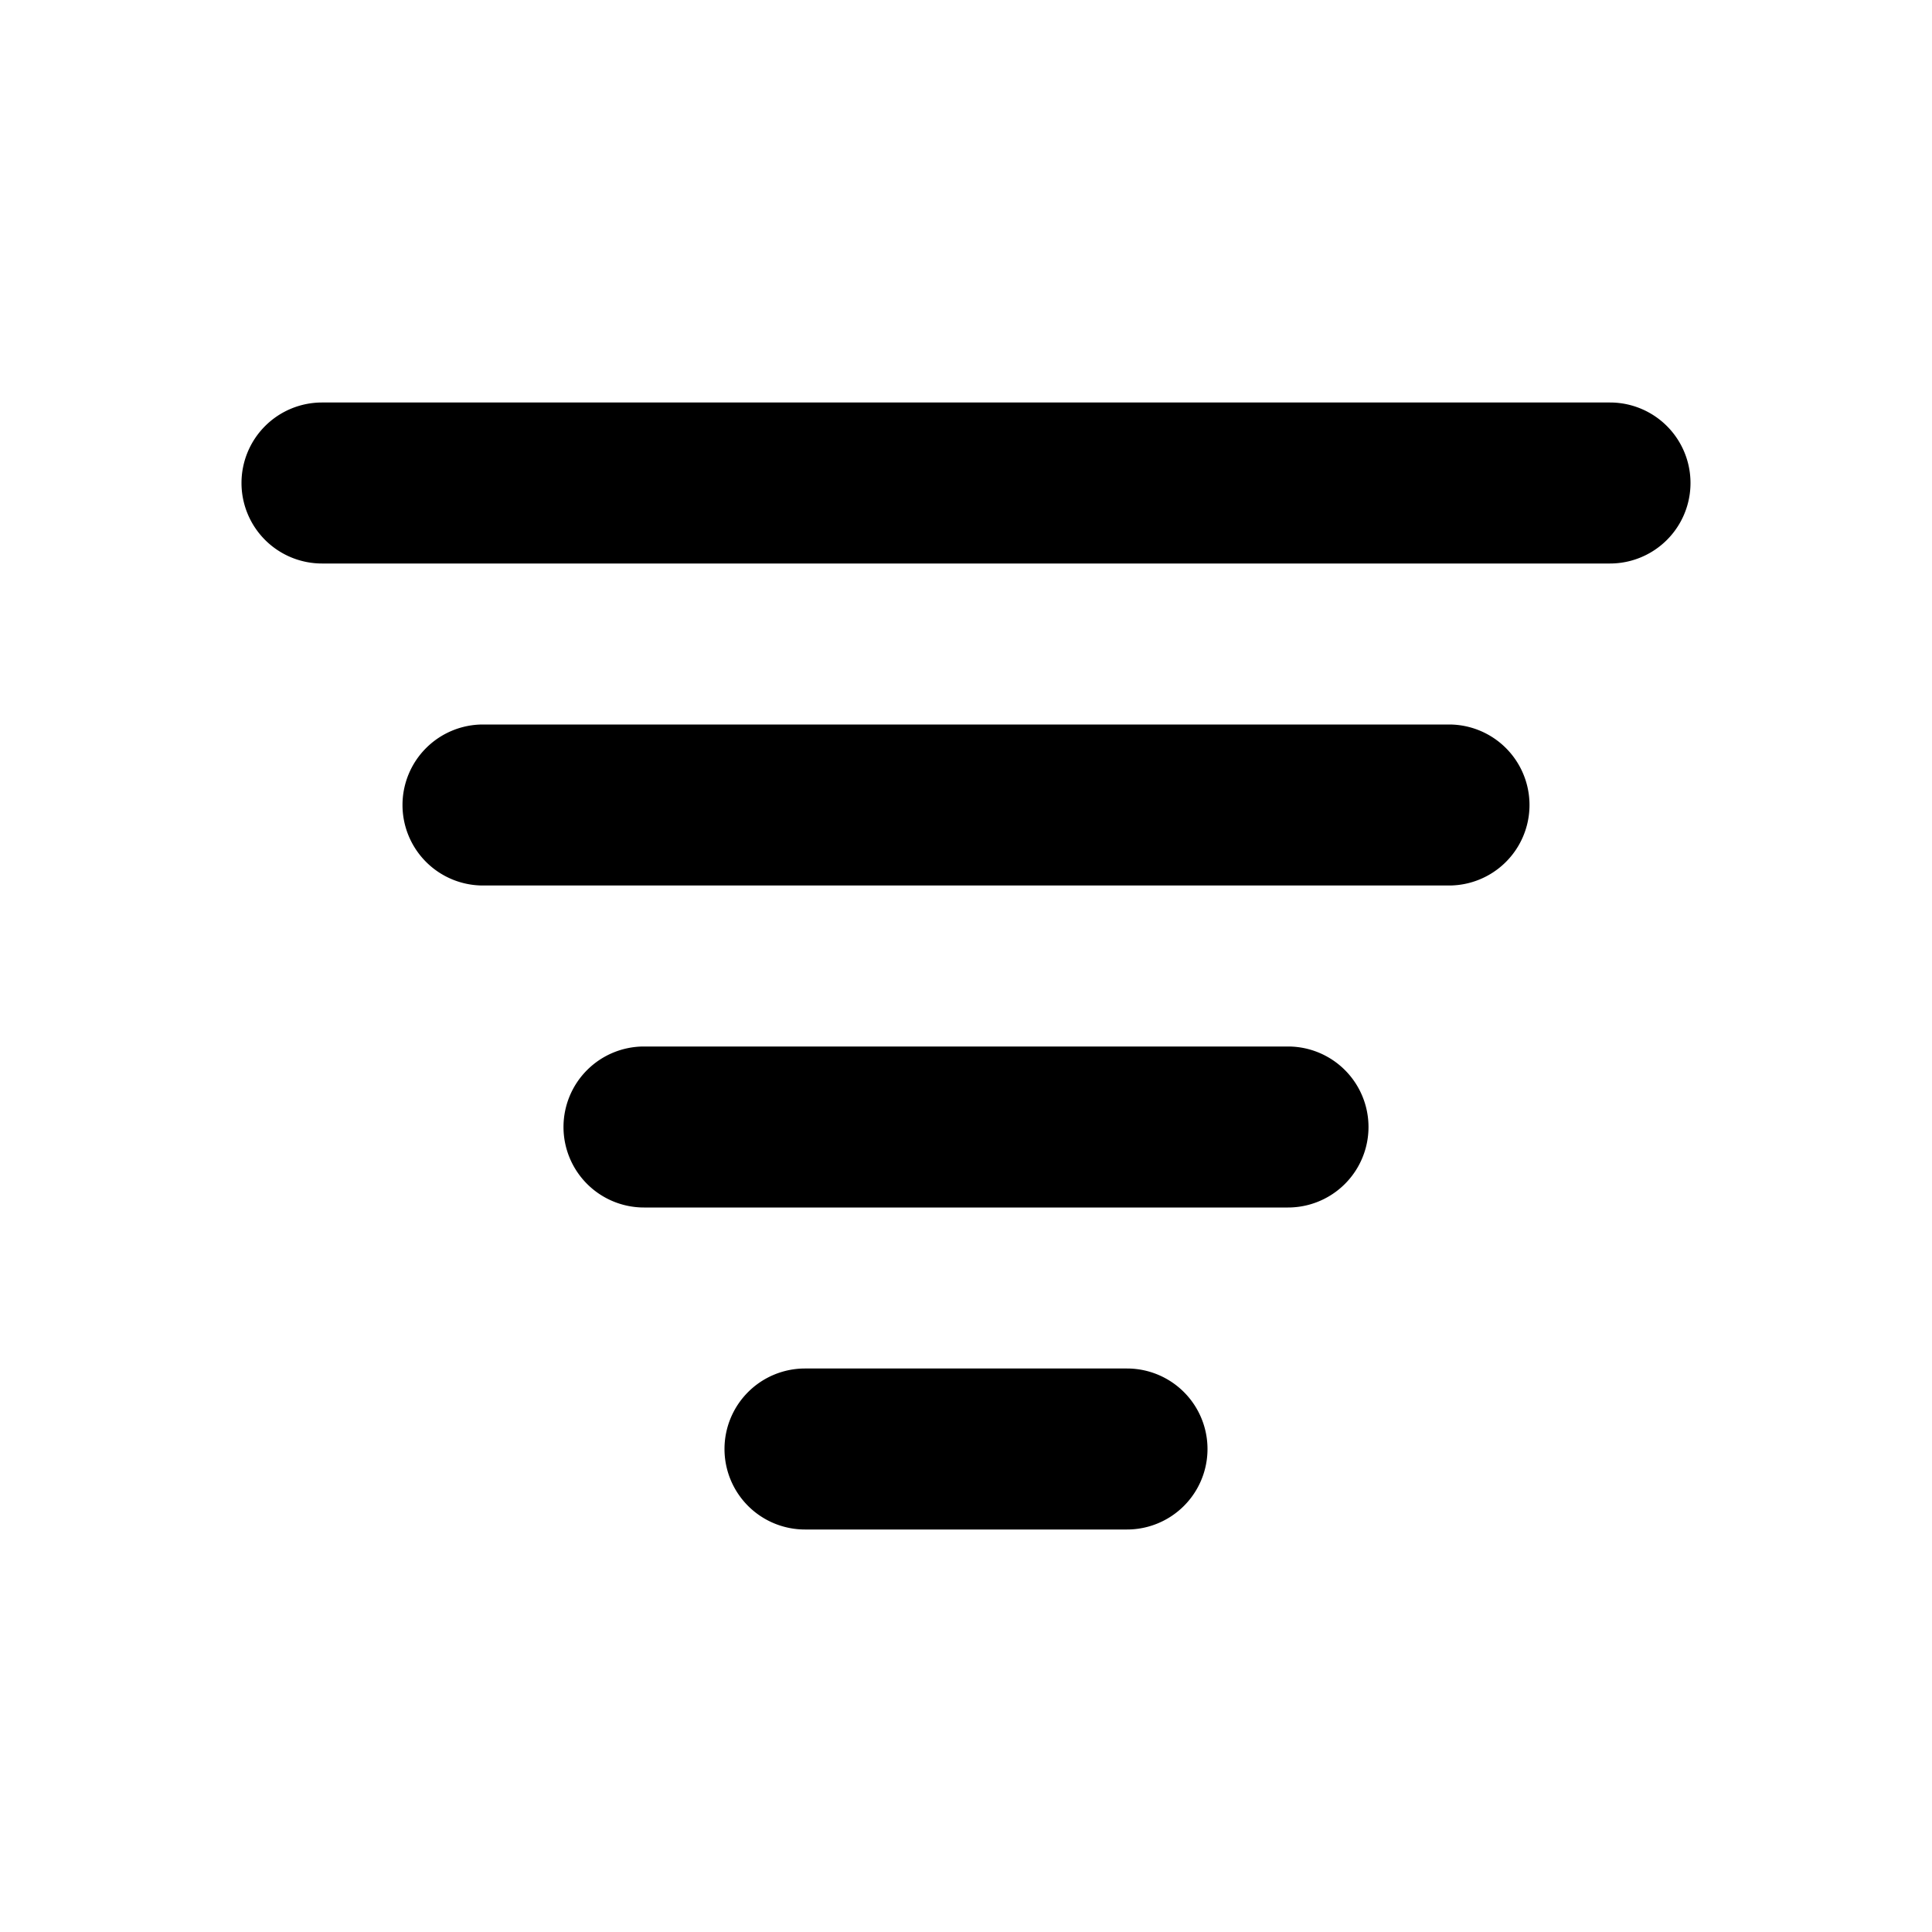 <?xml version="1.0" encoding="utf-8"?><!-- Скачано с сайта svg4.ru / Downloaded from svg4.ru -->
<svg width="800px" height="800px" viewBox="0 0 24 24" fill="none" xmlns="http://www.w3.org/2000/svg"><path fill-rule="evenodd" clip-rule="evenodd" d="M5 10a1 1 0 0 1 1-1h12a1 1 0 1 1 0 2H6a1 1 0 0 1-1-1ZM7 14a1 1 0 0 1 1-1h8a1 1 0 1 1 0 2H8a1 1 0 0 1-1-1ZM9 18a1 1 0 0 1 1-1h4a1 1 0 1 1 0 2h-4a1 1 0 0 1-1-1ZM3 6a1 1 0 0 1 1-1h16a1 1 0 1 1 0 2H4a1 1 0 0 1-1-1Z" fill="#000000"/></svg>